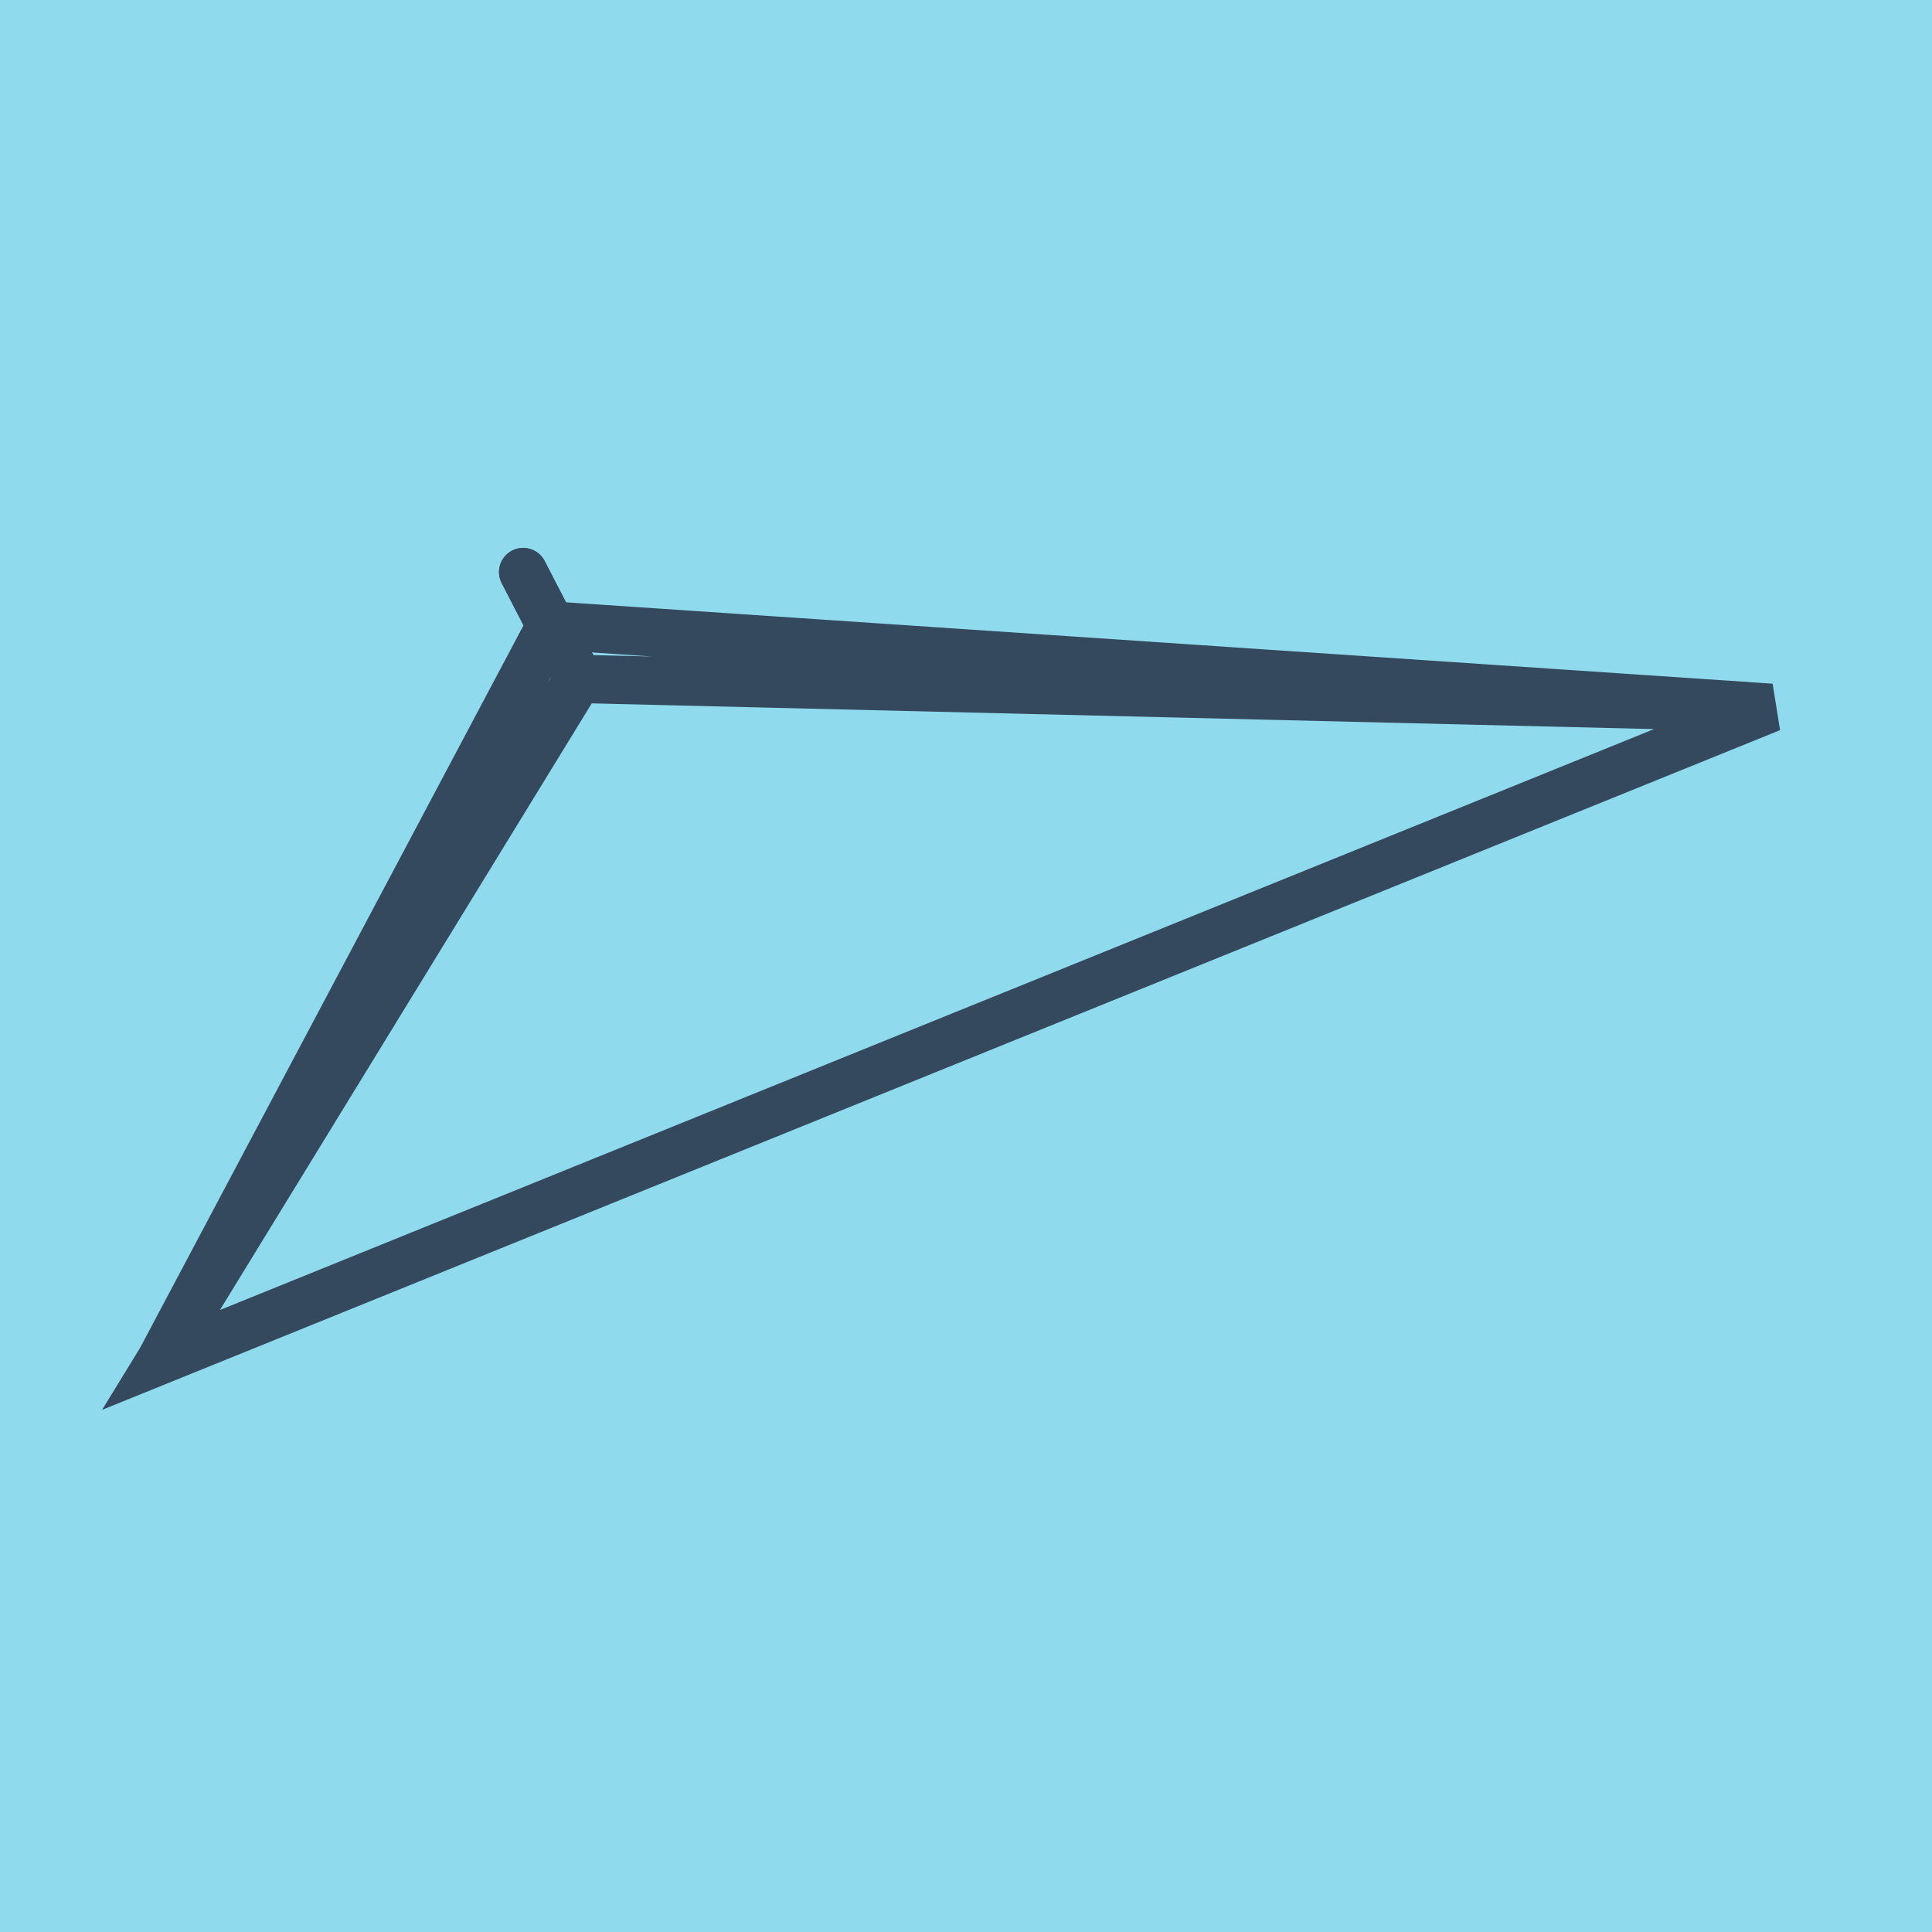<?xml version="1.0" encoding="utf-8"?>
<!DOCTYPE svg PUBLIC "-//W3C//DTD SVG 1.1//EN" "http://www.w3.org/Graphics/SVG/1.1/DTD/svg11.dtd">
<svg xmlns="http://www.w3.org/2000/svg" xmlns:xlink="http://www.w3.org/1999/xlink" viewBox="-10 -10 120 120" preserveAspectRatio="xMidYMid meet">
	<path style="fill:#90daee" d="M-10-10h120v120H-10z"/>
			<polyline stroke-linecap="round" points="22.495,25.532 25.926,32.168 " style="fill:none;stroke:#34495e;stroke-width: 3px"/>
			<polyline stroke-linecap="round" points="25.926,32.168 22.495,25.532 " style="fill:none;stroke:#34495e;stroke-width: 3px"/>
			<polyline stroke-linecap="round" points="24.21,28.85 0,74.468 100,33.961 25.926,32.168 0,74.468 100,33.961 25.926,32.168 0,74.468 100,33.961 24.21,28.85 " style="fill:none;stroke:#34495e;stroke-width: 3px"/>
	</svg>
